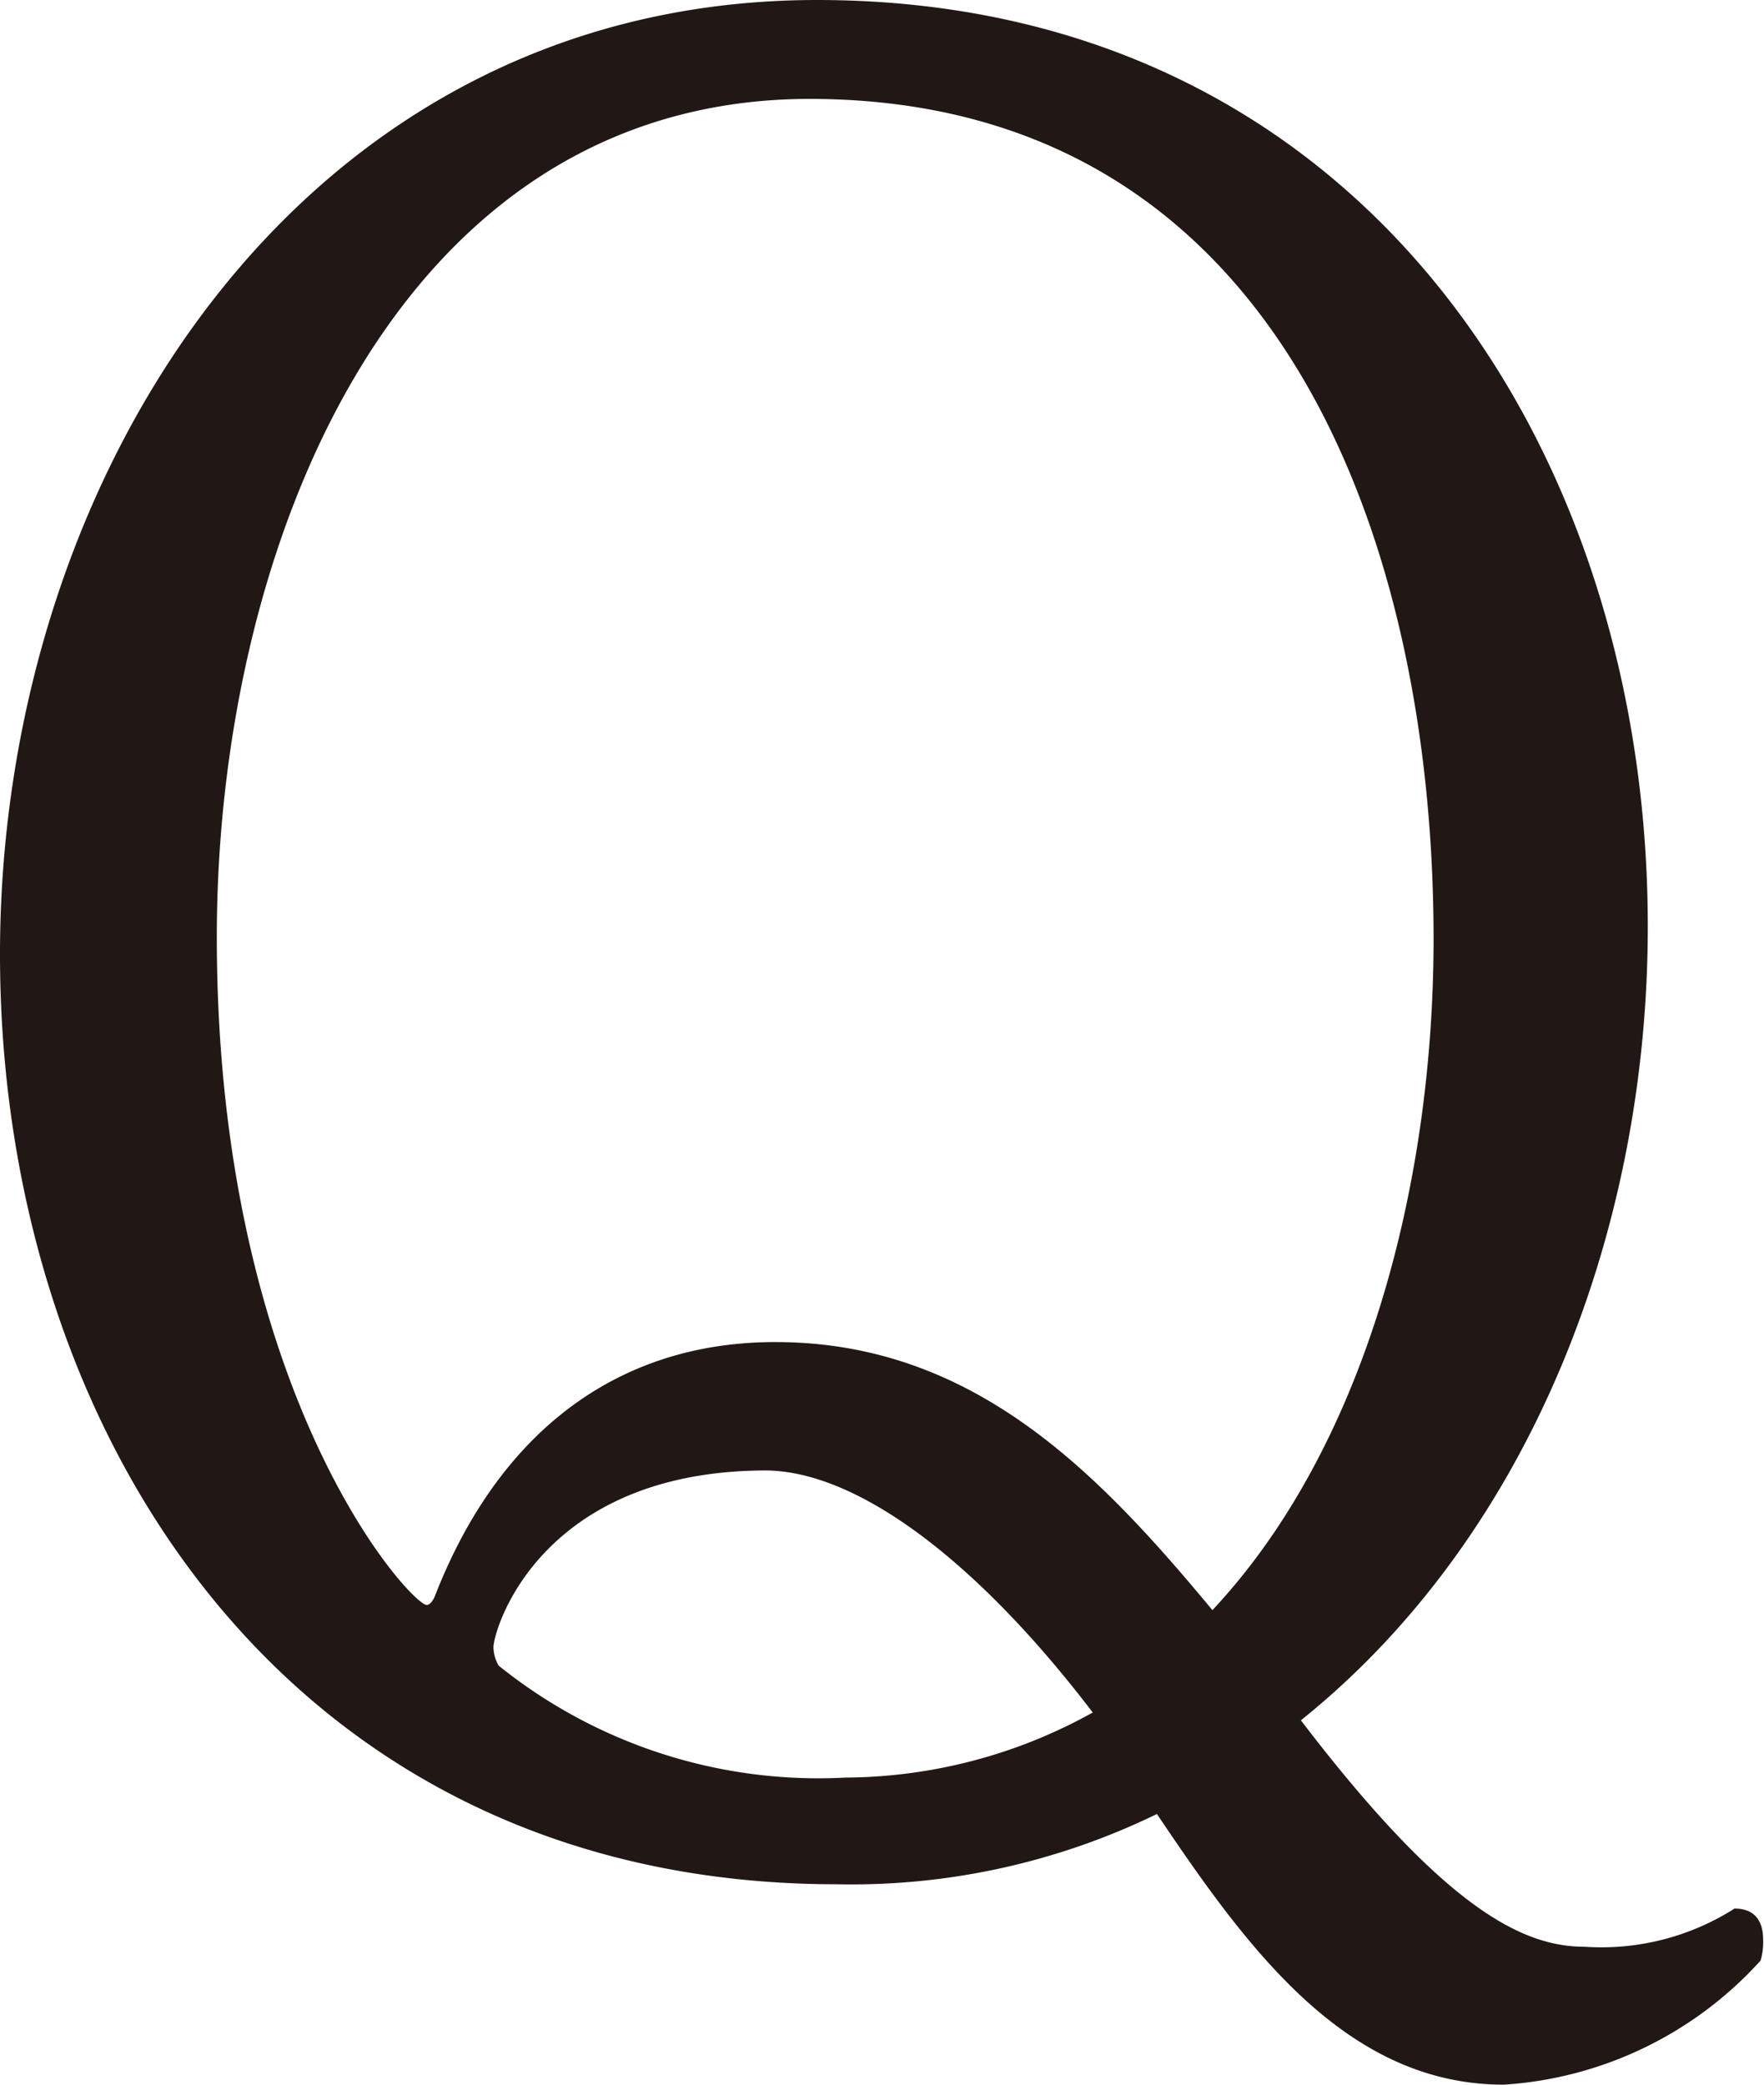 <svg xmlns="http://www.w3.org/2000/svg" viewBox="0 0 40.68 48.06"><defs><style>.cls-1{fill:#211815;}</style></defs><g id="レイヤー_2" data-name="レイヤー 2"><g id="design"><path class="cls-1" d="M34.68,48.06c-3.66,0-5.94-3.18-8-6.24a16.1,16.1,0,0,1-7.38,1.62C6.72,43.44,0,33.12,0,22S7,0,18.84,0C31.32,0,38,10.26,38,21.36c0,7.08-2.76,14.1-8,18.3,3.3,4.32,5.1,5.22,6.54,5.22A5.72,5.72,0,0,0,40,44c.48,0,.66.3.66.72a1.49,1.49,0,0,1-.06.48A8.73,8.73,0,0,1,34.68,48.06Zm-16-45.78C9.12,2.28,5,12.6,5,21.6,5,32.16,9.48,37,9.84,37q.09,0,.18-.18c1.44-3.72,4.14-5.88,7.86-5.88,4.56,0,7.44,3,10.08,6.18,3.54-3.78,5.1-9.84,5.1-15.48C33.06,12.6,29.58,2.28,18.66,2.28Zm-1,31.62c-5.22,0-6.3,3.66-6.3,4.08a.87.87,0,0,0,.12.42,11.76,11.76,0,0,0,8,2.58,11.84,11.84,0,0,0,5.7-1.5C22.5,35.94,19.74,33.9,17.64,33.9Z"/></g></g></svg>